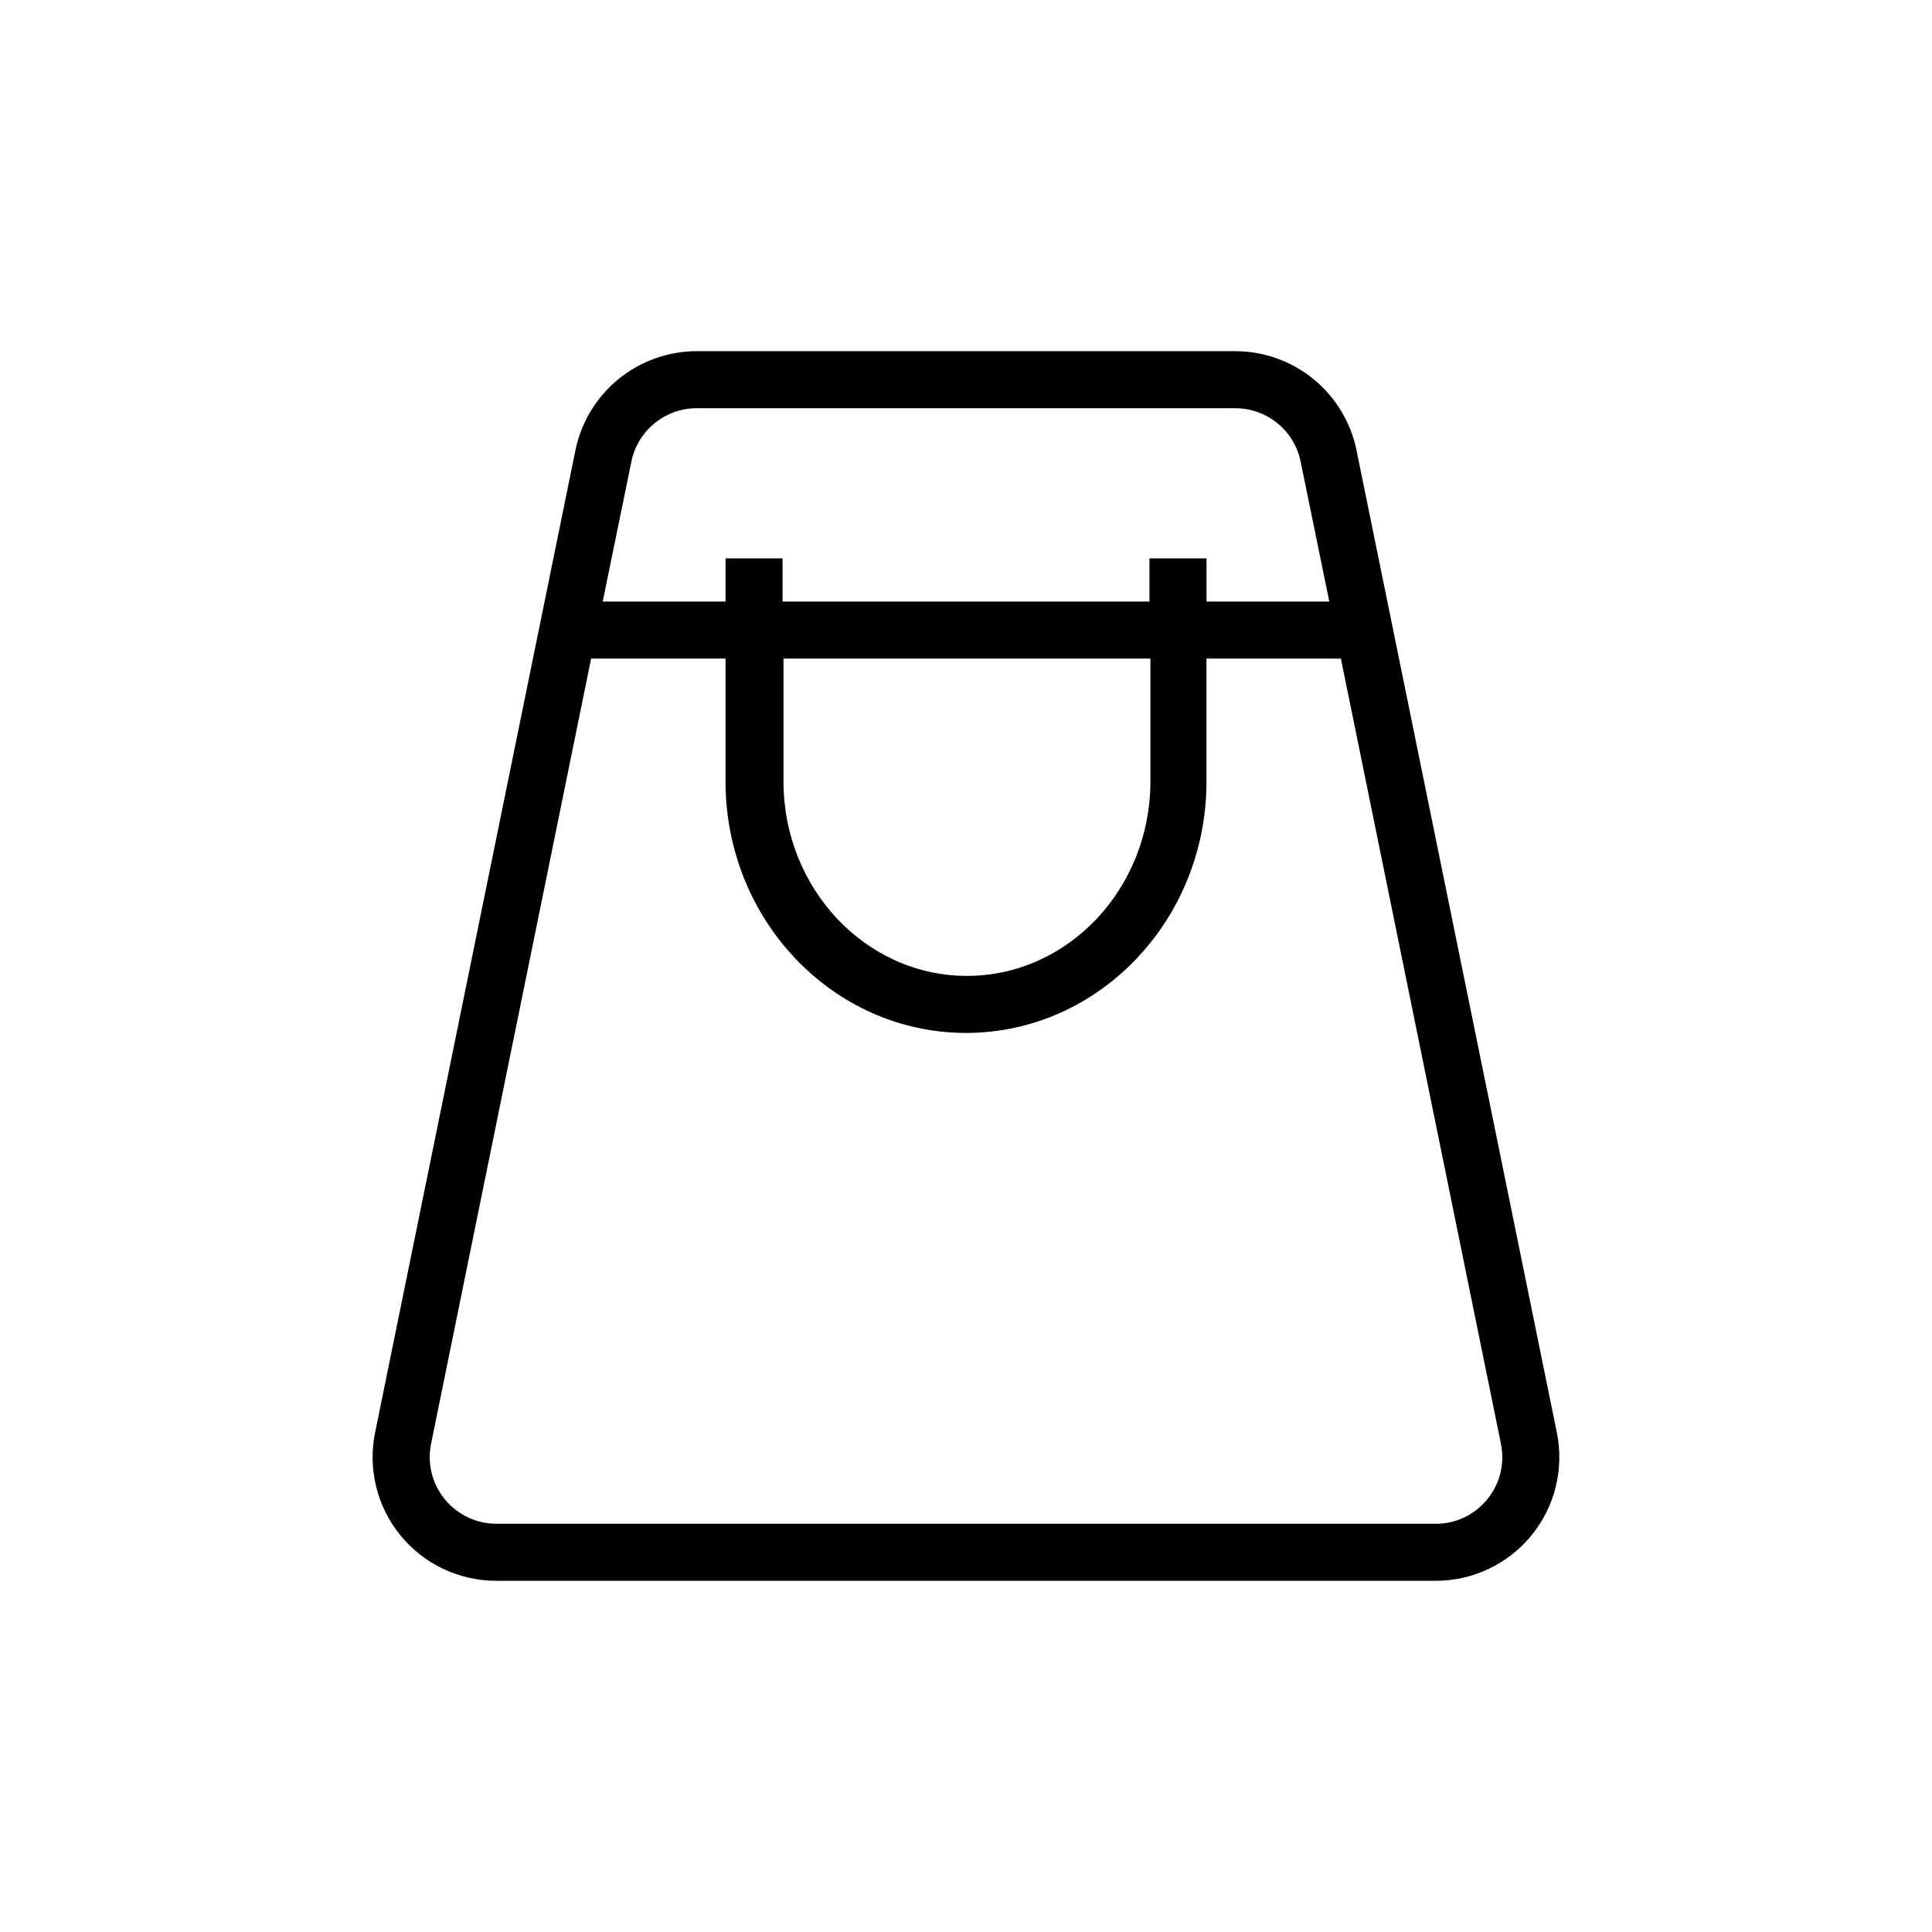 <?xml version="1.0" encoding="UTF-8"?>
<!-- Uploaded to: SVG Repo, www.svgrepo.com, Generator: SVG Repo Mixer Tools -->
<svg fill="#000000" width="800px" height="800px" version="1.1" viewBox="144 144 512 512" xmlns="http://www.w3.org/2000/svg">
 <path d="m556.58 523.63-53.102-260.37c-1.527-7.391-5.551-14.027-11.395-18.797s-13.152-7.387-20.699-7.402h-142.78c-7.547 0.016-14.852 2.633-20.699 7.402-5.844 4.769-9.867 11.406-11.395 18.797l-53.102 260.37c-1.965 9.637 0.5 19.648 6.723 27.266 6.219 7.617 15.535 12.035 25.371 12.031h248.98c9.836 0.004 19.152-4.414 25.371-12.031 6.223-7.617 8.691-17.629 6.723-27.266zm-245.25-257.34c0.82-3.981 2.988-7.555 6.137-10.125 3.144-2.566 7.082-3.977 11.145-3.984h142.78c4.062 0.008 8 1.418 11.148 3.984 3.144 2.57 5.312 6.144 6.133 10.125l7.609 37.129h-32.547v-11.438h-15.113v11.438h-97.234v-11.438h-15.113v11.438h-32.551zm40.305 52.246h97.234v32.547c0 28.414-21.816 51.539-48.617 51.539s-48.617-23.125-48.617-51.539zm186.51 222.78c-3.328 4.133-8.352 6.523-13.656 6.5h-248.98c-5.289-0.016-10.293-2.402-13.641-6.5-3.344-4.094-4.68-9.473-3.641-14.66l42.422-208.12h35.621v32.547c0 36.777 28.566 66.652 63.73 66.652s63.73-29.875 63.73-66.652v-32.547h35.621l42.422 208.12h-0.004c1.066 5.184-0.266 10.57-3.625 14.66z"/>
</svg>